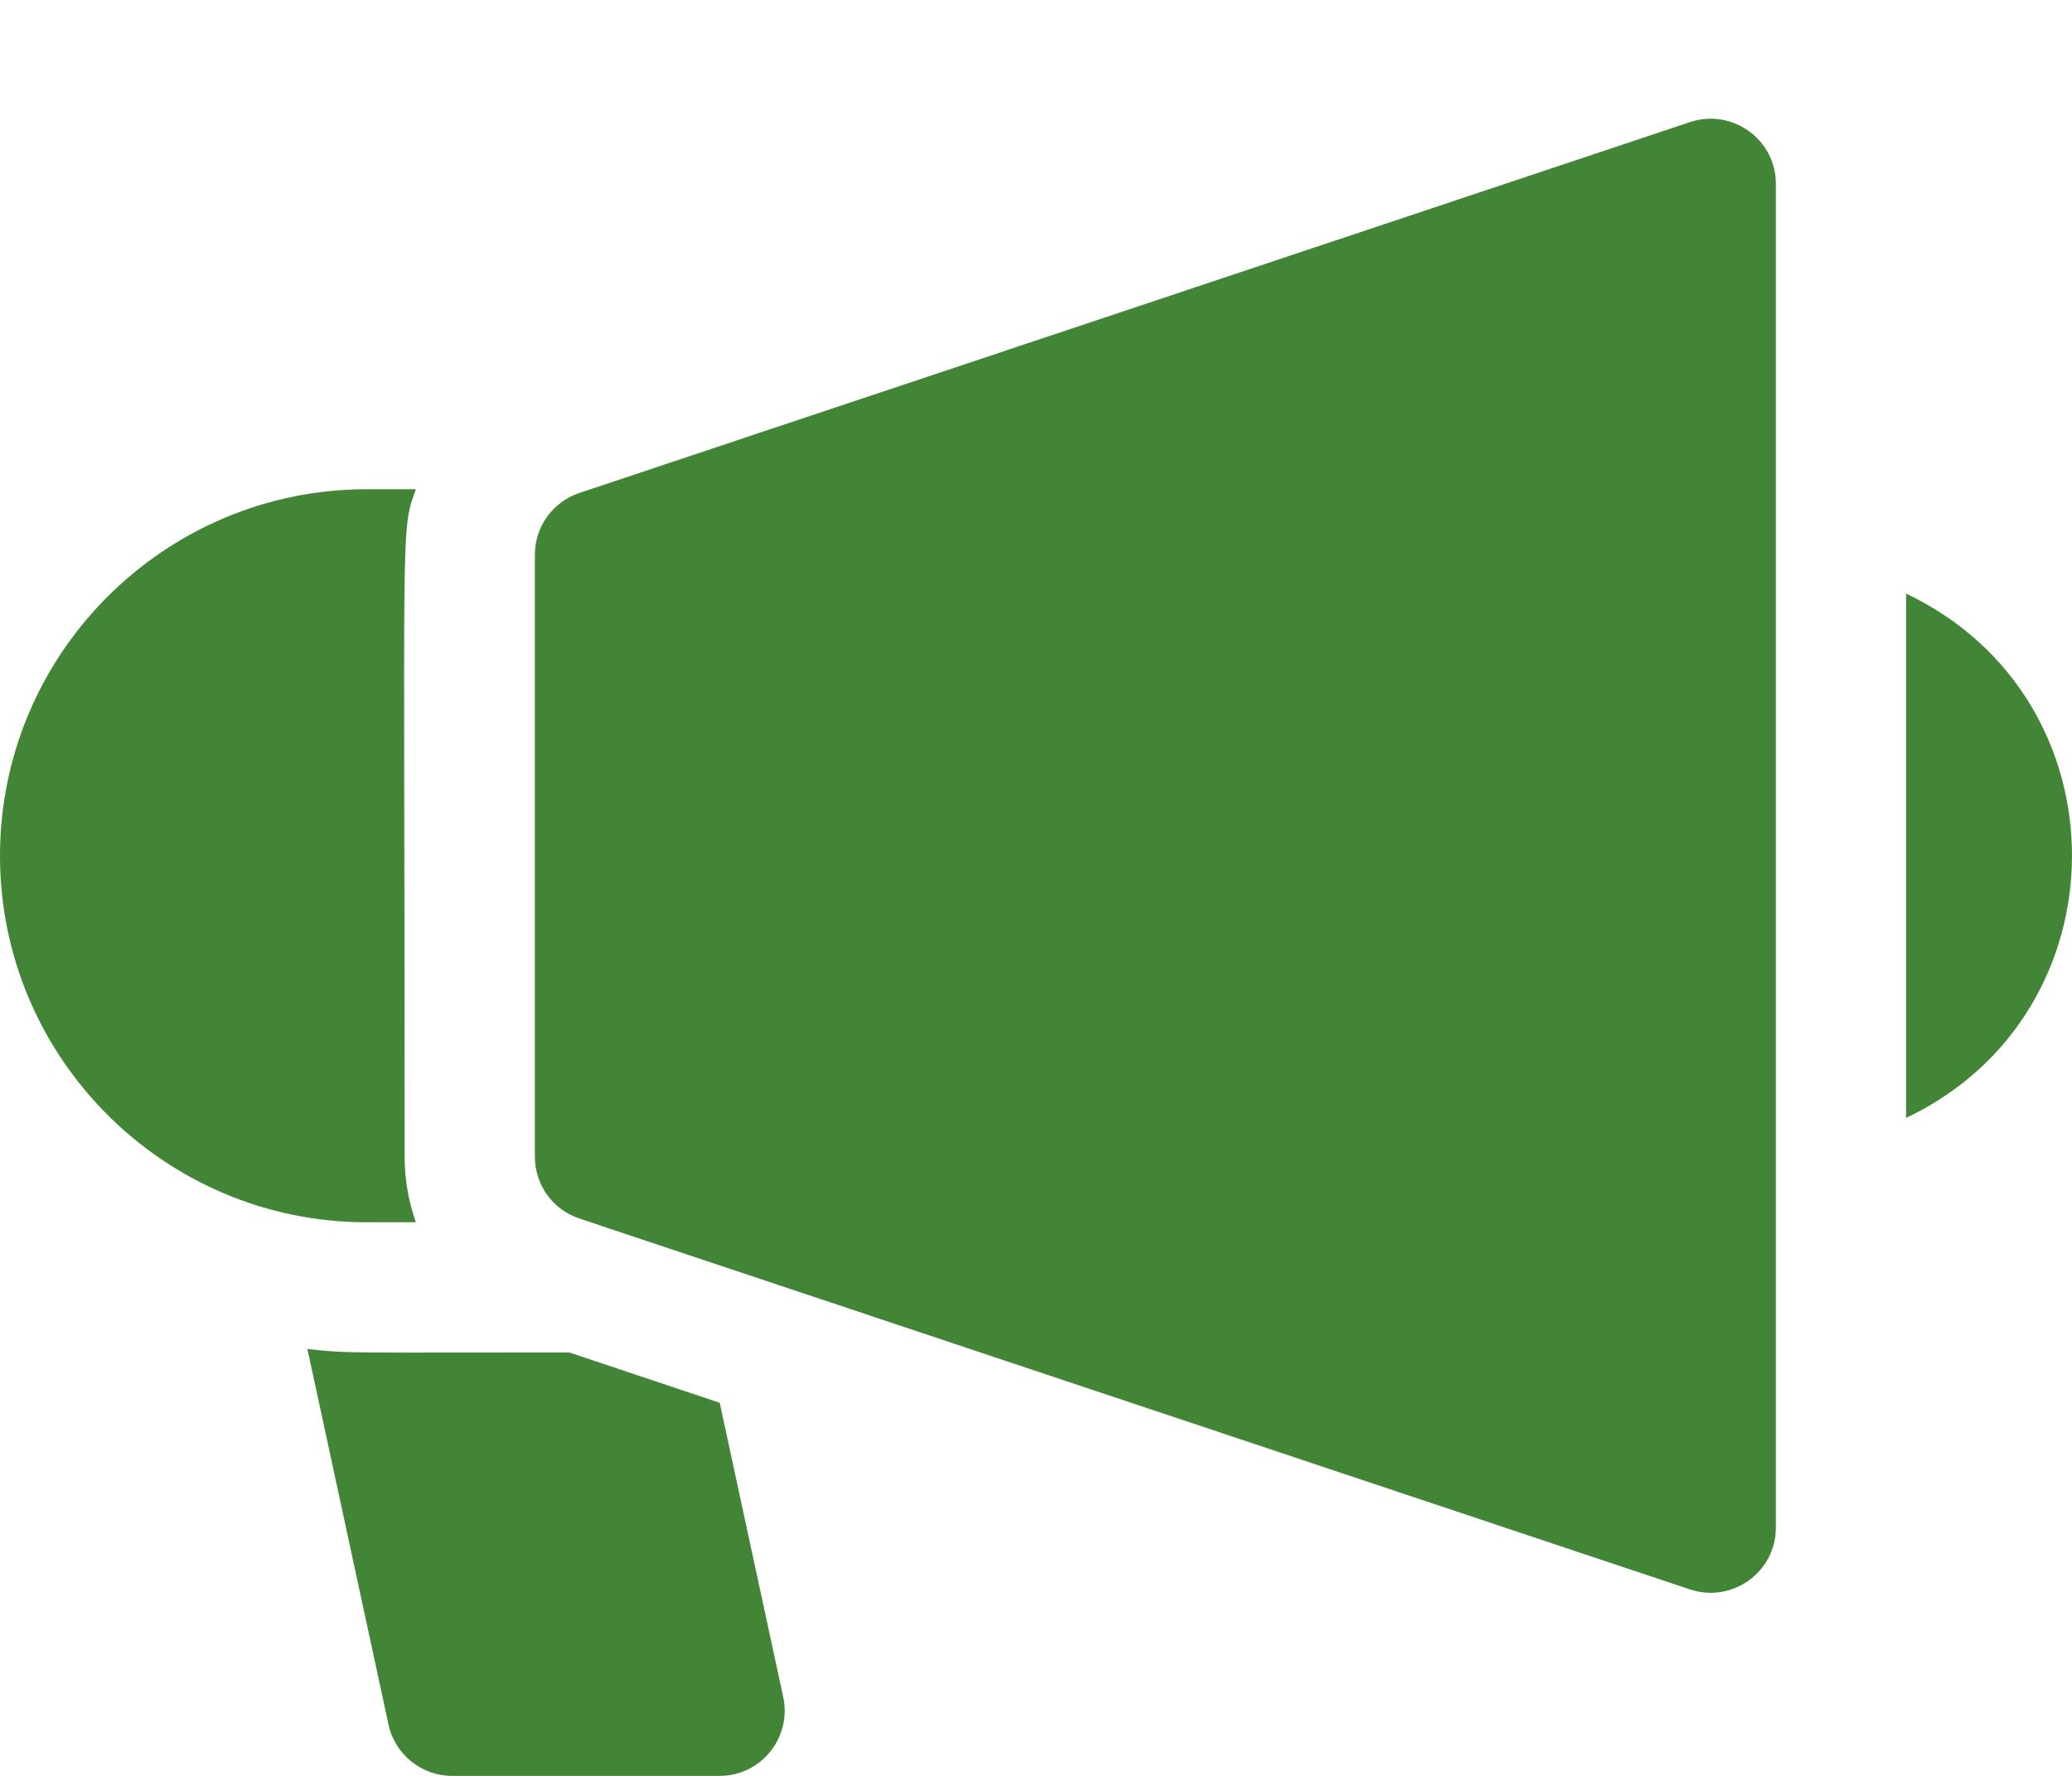 <svg xmlns="http://www.w3.org/2000/svg" width="14" height="12" viewBox="0 0 14 12" fill="none" class="svg replaced-svg">
    <path d="M11.419 0.825L3.915 3.331C3.735 3.391 3.614 3.559 3.614 3.748V7.816C3.614 8.006 3.735 8.174 3.915 8.234L11.419 10.74C11.704 10.835 11.999 10.623 11.999 10.323V1.242C11.999 0.942 11.704 0.73 11.419 0.825Z" fill="#428536"></path>
    <path d="M12.879 4.011V7.554C14.369 6.847 14.378 4.723 12.879 4.011Z" fill="#428536"></path>
    <path d="M2.734 7.817C2.734 3.433 2.705 3.603 2.81 3.306H2.477C1.111 3.306 0 4.417 0 5.783C0 7.148 1.111 8.259 2.477 8.259H2.81C2.761 8.12 2.734 7.971 2.734 7.817Z" fill="#428536"></path>
    <path d="M4.863 9.479L3.847 9.139C2.368 9.139 2.343 9.147 2.077 9.115L2.625 11.653C2.668 11.855 2.848 12 3.055 12H4.862C5.143 12 5.351 11.74 5.292 11.467L4.863 9.479Z" fill="#428536"></path>
</svg>